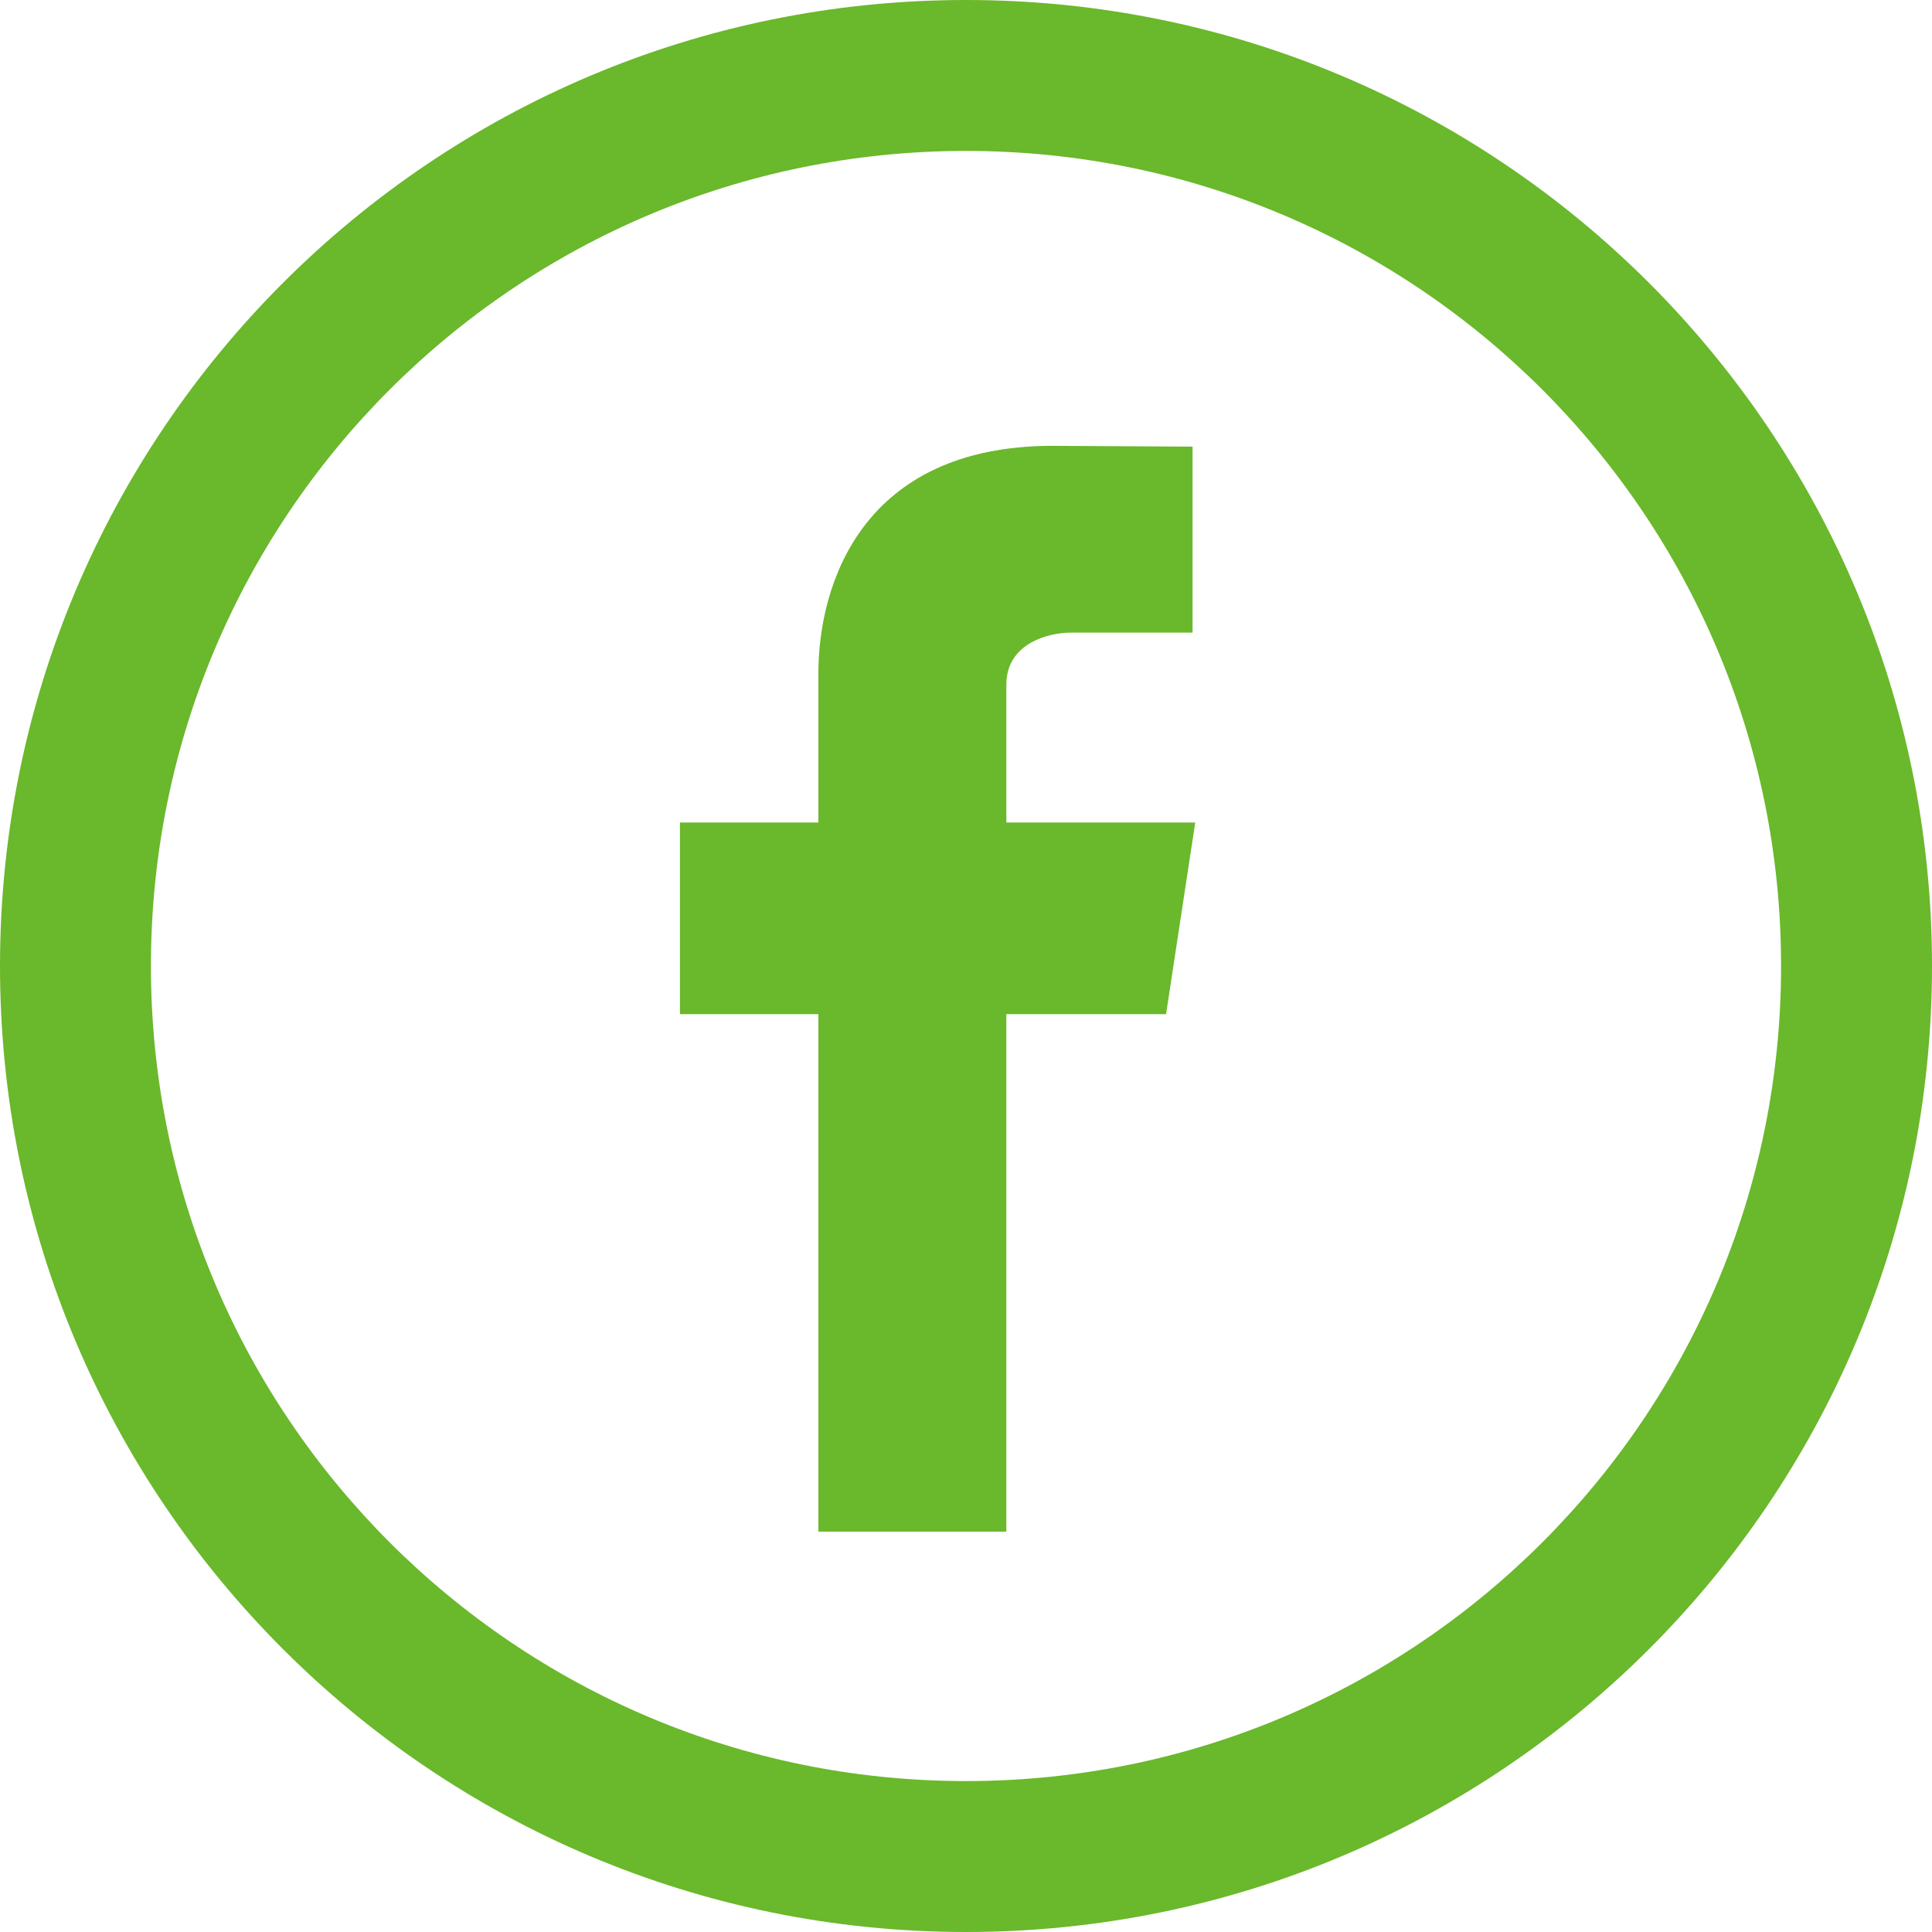 <?xml version="1.0" encoding="UTF-8" standalone="no"?><!DOCTYPE svg PUBLIC "-//W3C//DTD SVG 1.1//EN" "http://www.w3.org/Graphics/SVG/1.1/DTD/svg11.dtd"><svg width="100%" height="100%" viewBox="0 0 34 34" version="1.1" xmlns="http://www.w3.org/2000/svg" xmlns:xlink="http://www.w3.org/1999/xlink" xml:space="preserve" xmlns:serif="http://www.serif.com/" style="fill-rule:evenodd;clip-rule:evenodd;stroke-linejoin:round;stroke-miterlimit:1.414;"><rect id="CFP-FB" x="0" y="0" width="34" height="34" style="fill:none;"/><path d="M17,0c-9.389,0 -17,7.611 -17,17c0,9.389 7.611,17 17,17c9.389,0 17,-7.611 17,-17c0,-9.389 -7.611,-17 -17,-17Zm0,31.344c-7.922,0 -14.344,-6.422 -14.344,-14.344c0,-7.922 6.422,-14.344 14.344,-14.344c7.922,0 14.344,6.422 14.344,14.344c0,7.922 -6.422,14.344 -14.344,14.344Z" style="fill:#6ab82b;fill-rule:nonzero;"/><path d="M21.034,14.475l-3.324,0l0,-2.425c0,-0.745 0.77,-0.917 1.13,-0.917l2.147,0l0,-3.273l-2.461,-0.014c-3.357,0 -4.124,2.441 -4.124,4.006l0,2.623l-2.436,0l0,3.373l2.436,0l0,9.106l3.308,0l0,-9.106l2.811,0l0.513,-3.373Z" style="fill:#6ab82b;fill-rule:nonzero;"/></svg>